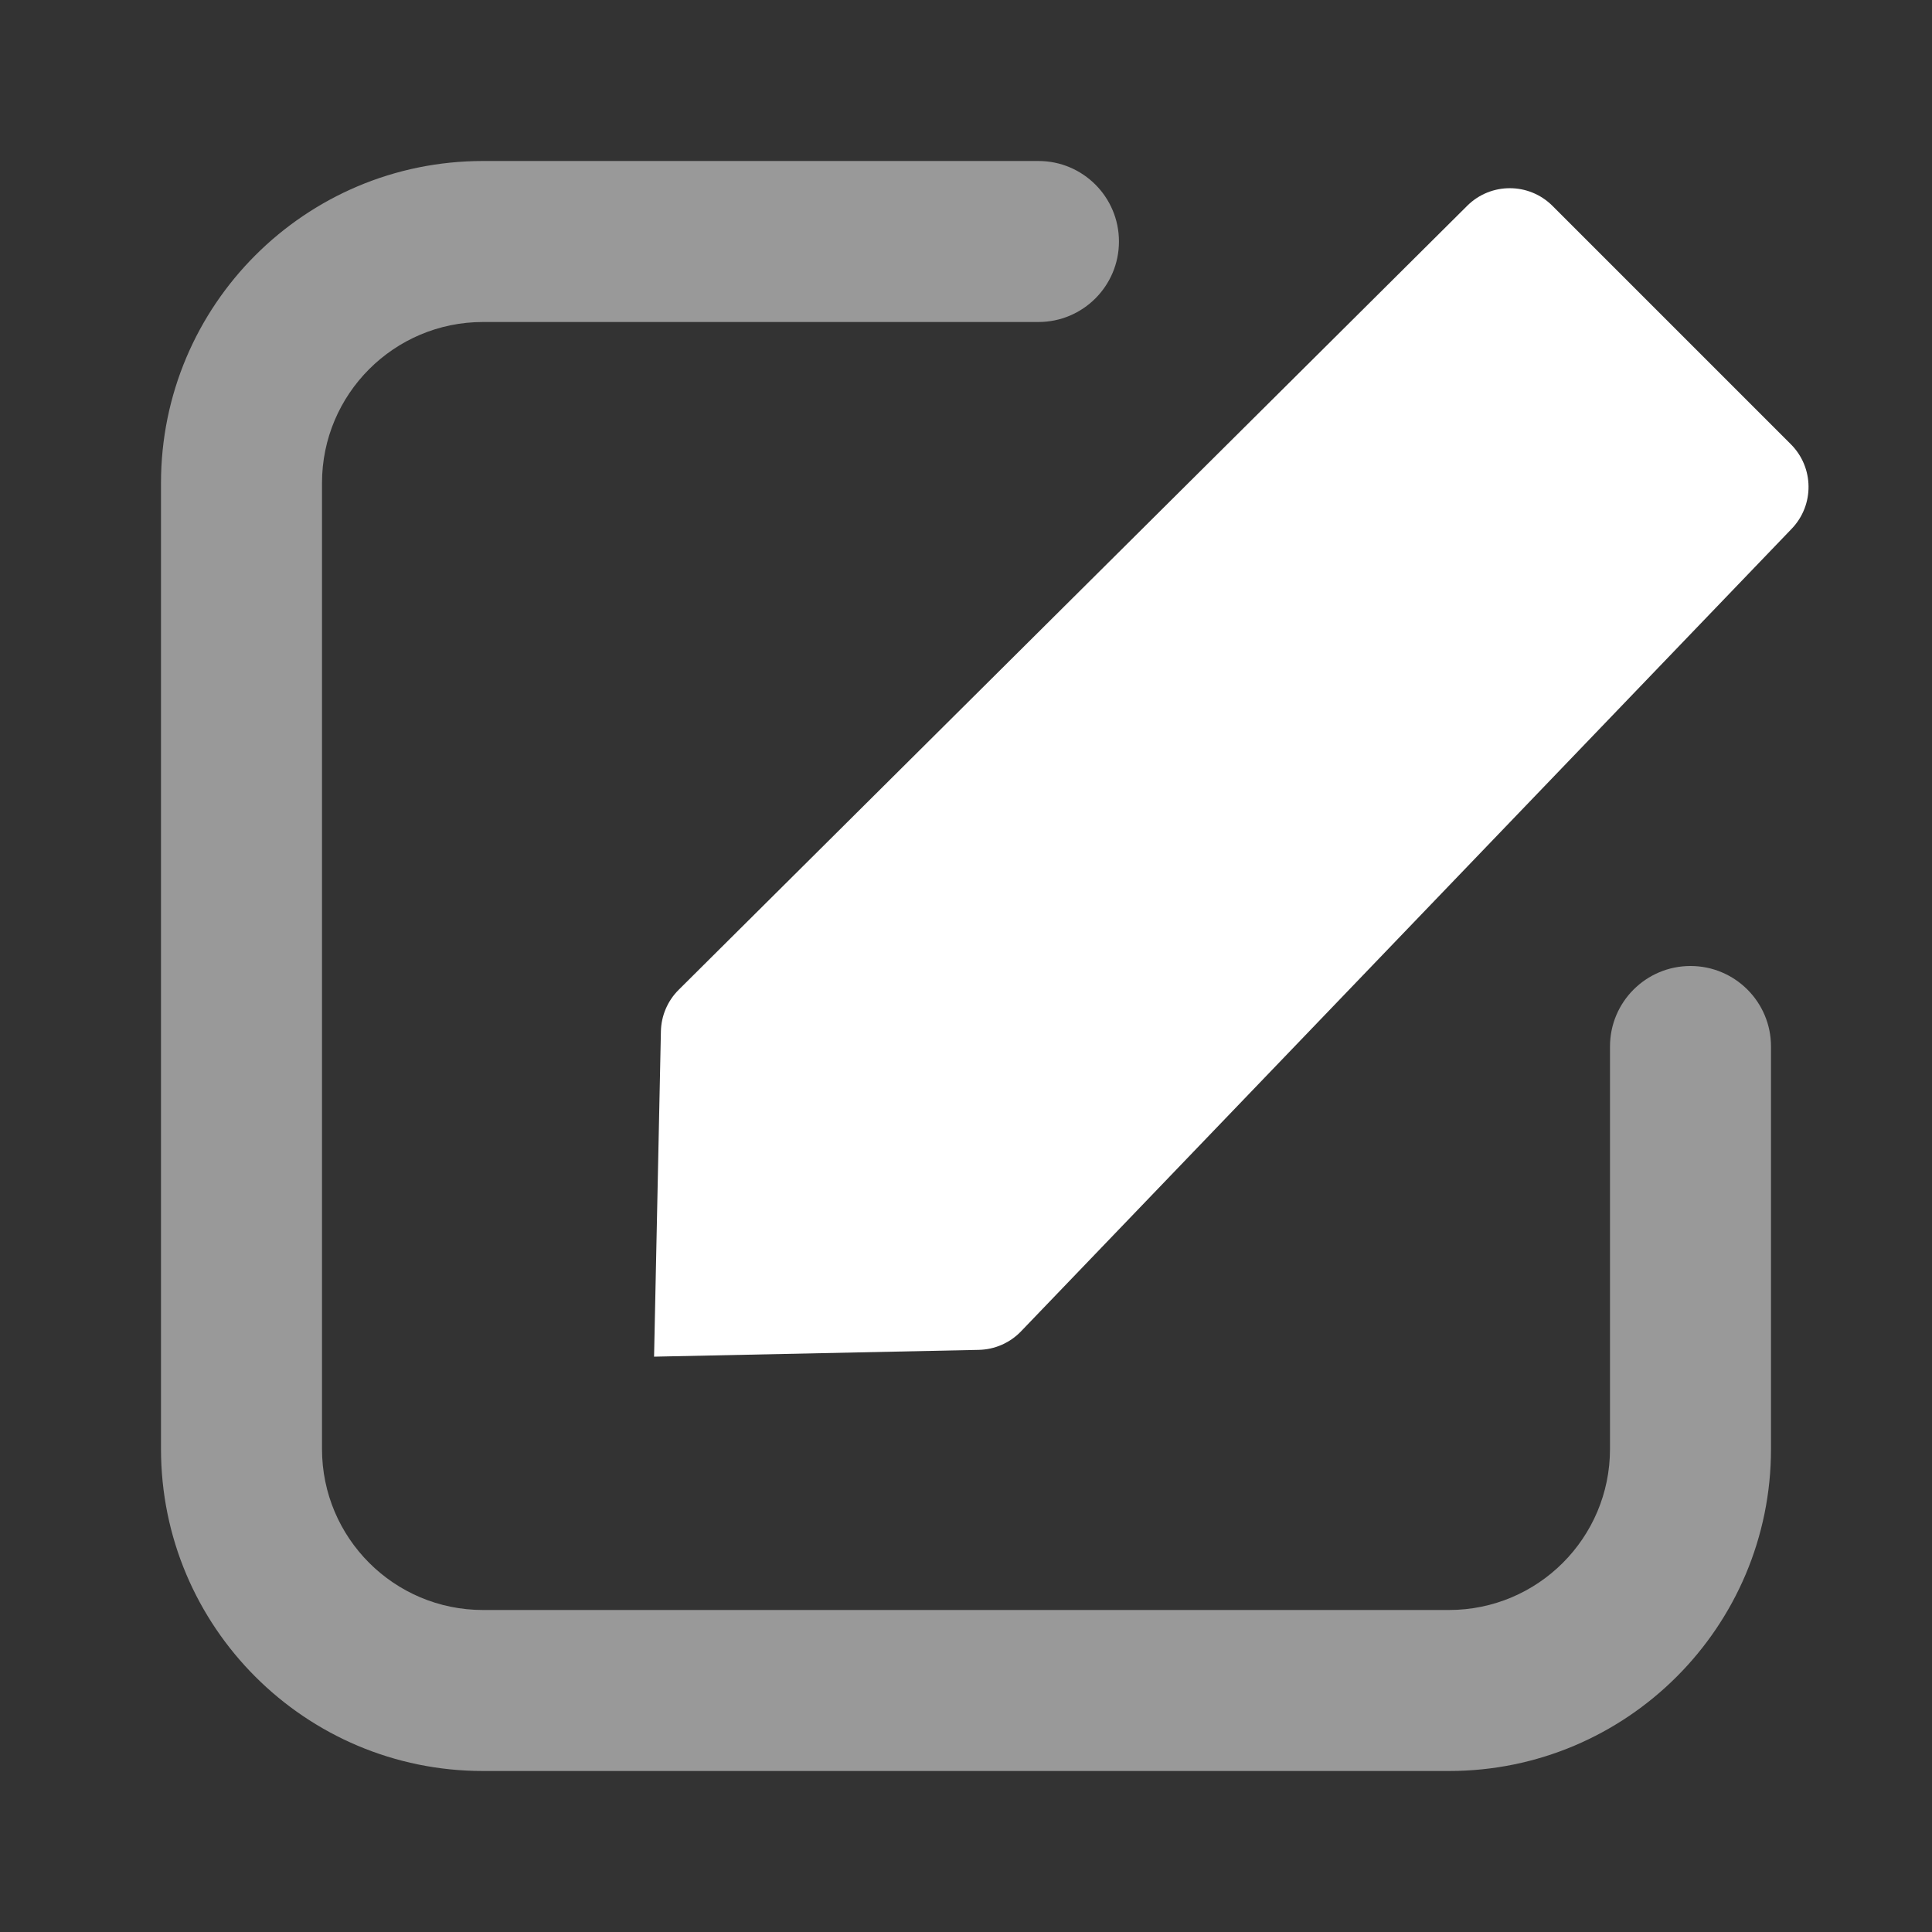 <svg width="48" height="48" viewBox="0 0 48 48" fill="none" xmlns="http://www.w3.org/2000/svg">
<rect x="0" y="0" width="48" height="48" fill="#333333" stroke="none"/>
<path d="M44.493 11.037C45.071 11.615 45.08 12.548 44.514 13.137L25.368 33.076C25.093 33.363 24.715 33.529 24.317 33.537L16.25 33.706L16.42 25.624C16.428 25.235 16.586 24.865 16.862 24.591L36.453 5.112C37.039 4.529 37.987 4.531 38.571 5.115L44.493 11.037Z" fill="white"/>
<path opacity="0.5" d="M25.8 4C26.905 4 27.8 4.895 27.8 6C27.8 7.105 26.905 8 25.8 8H12C9.791 8 8 9.791 8 12V36C8 38.209 9.791 40 12 40H36C38.209 40 40 38.209 40 36V26C40 24.895 40.895 24 42 24C43.105 24 44 24.895 44 26V36C44 40.418 40.418 44 36 44H12C7.582 44 4 40.418 4 36V12C4 7.582 7.582 4 12 4H25.8Z" fill="white"/>
</svg>